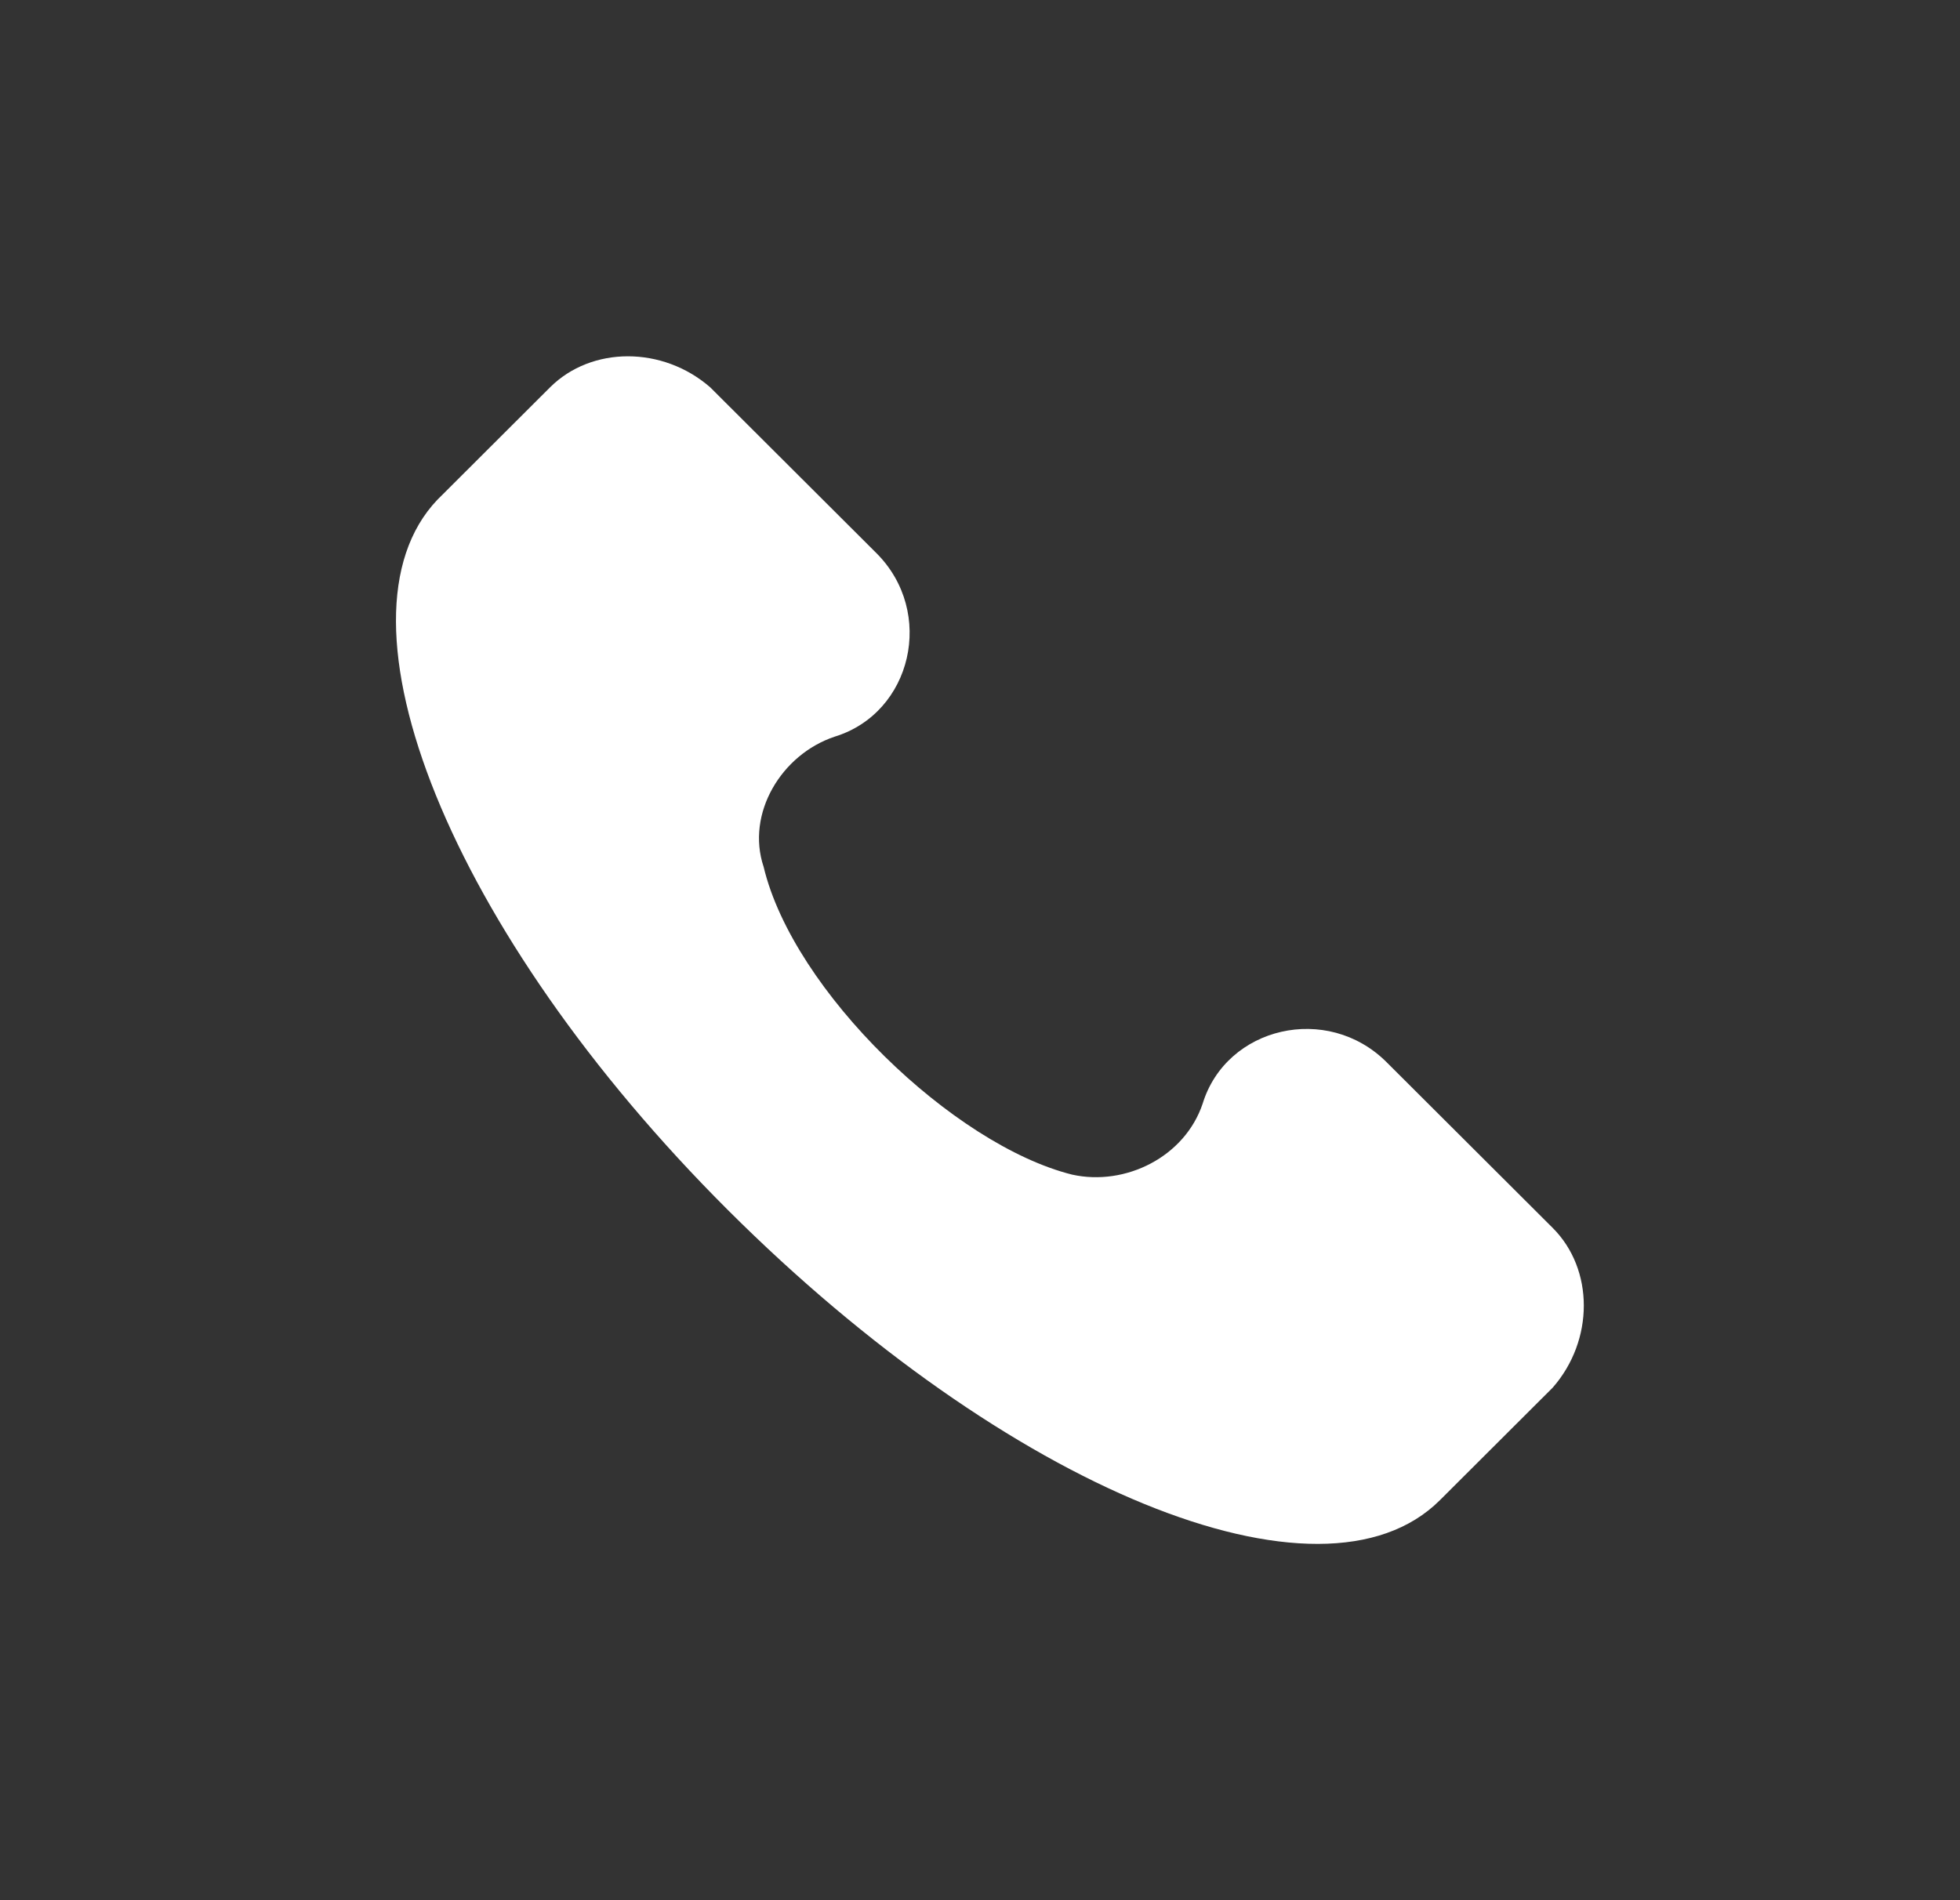 <svg width="33" height="32" viewBox="0 0 33 32" fill="none" xmlns="http://www.w3.org/2000/svg">
<rect x="0" y="0" width="33" height="32" fill="#333333" stroke="none"/>
<path d="M26.142 20.678L23.345 17.887C22.346 16.89 20.648 17.289 20.249 18.585C19.949 19.482 18.95 19.98 18.051 19.781C16.053 19.282 13.356 16.691 12.857 14.598C12.557 13.7 13.156 12.704 14.055 12.405C15.354 12.006 15.754 10.311 14.755 9.314L11.958 6.523C11.159 5.826 9.96 5.826 9.261 6.523L7.363 8.417C5.465 10.411 7.563 15.694 12.257 20.379C16.952 25.064 22.246 27.257 24.244 25.263L26.142 23.369C26.841 22.572 26.841 21.376 26.142 20.678Z" fill="white"/>
</svg>
